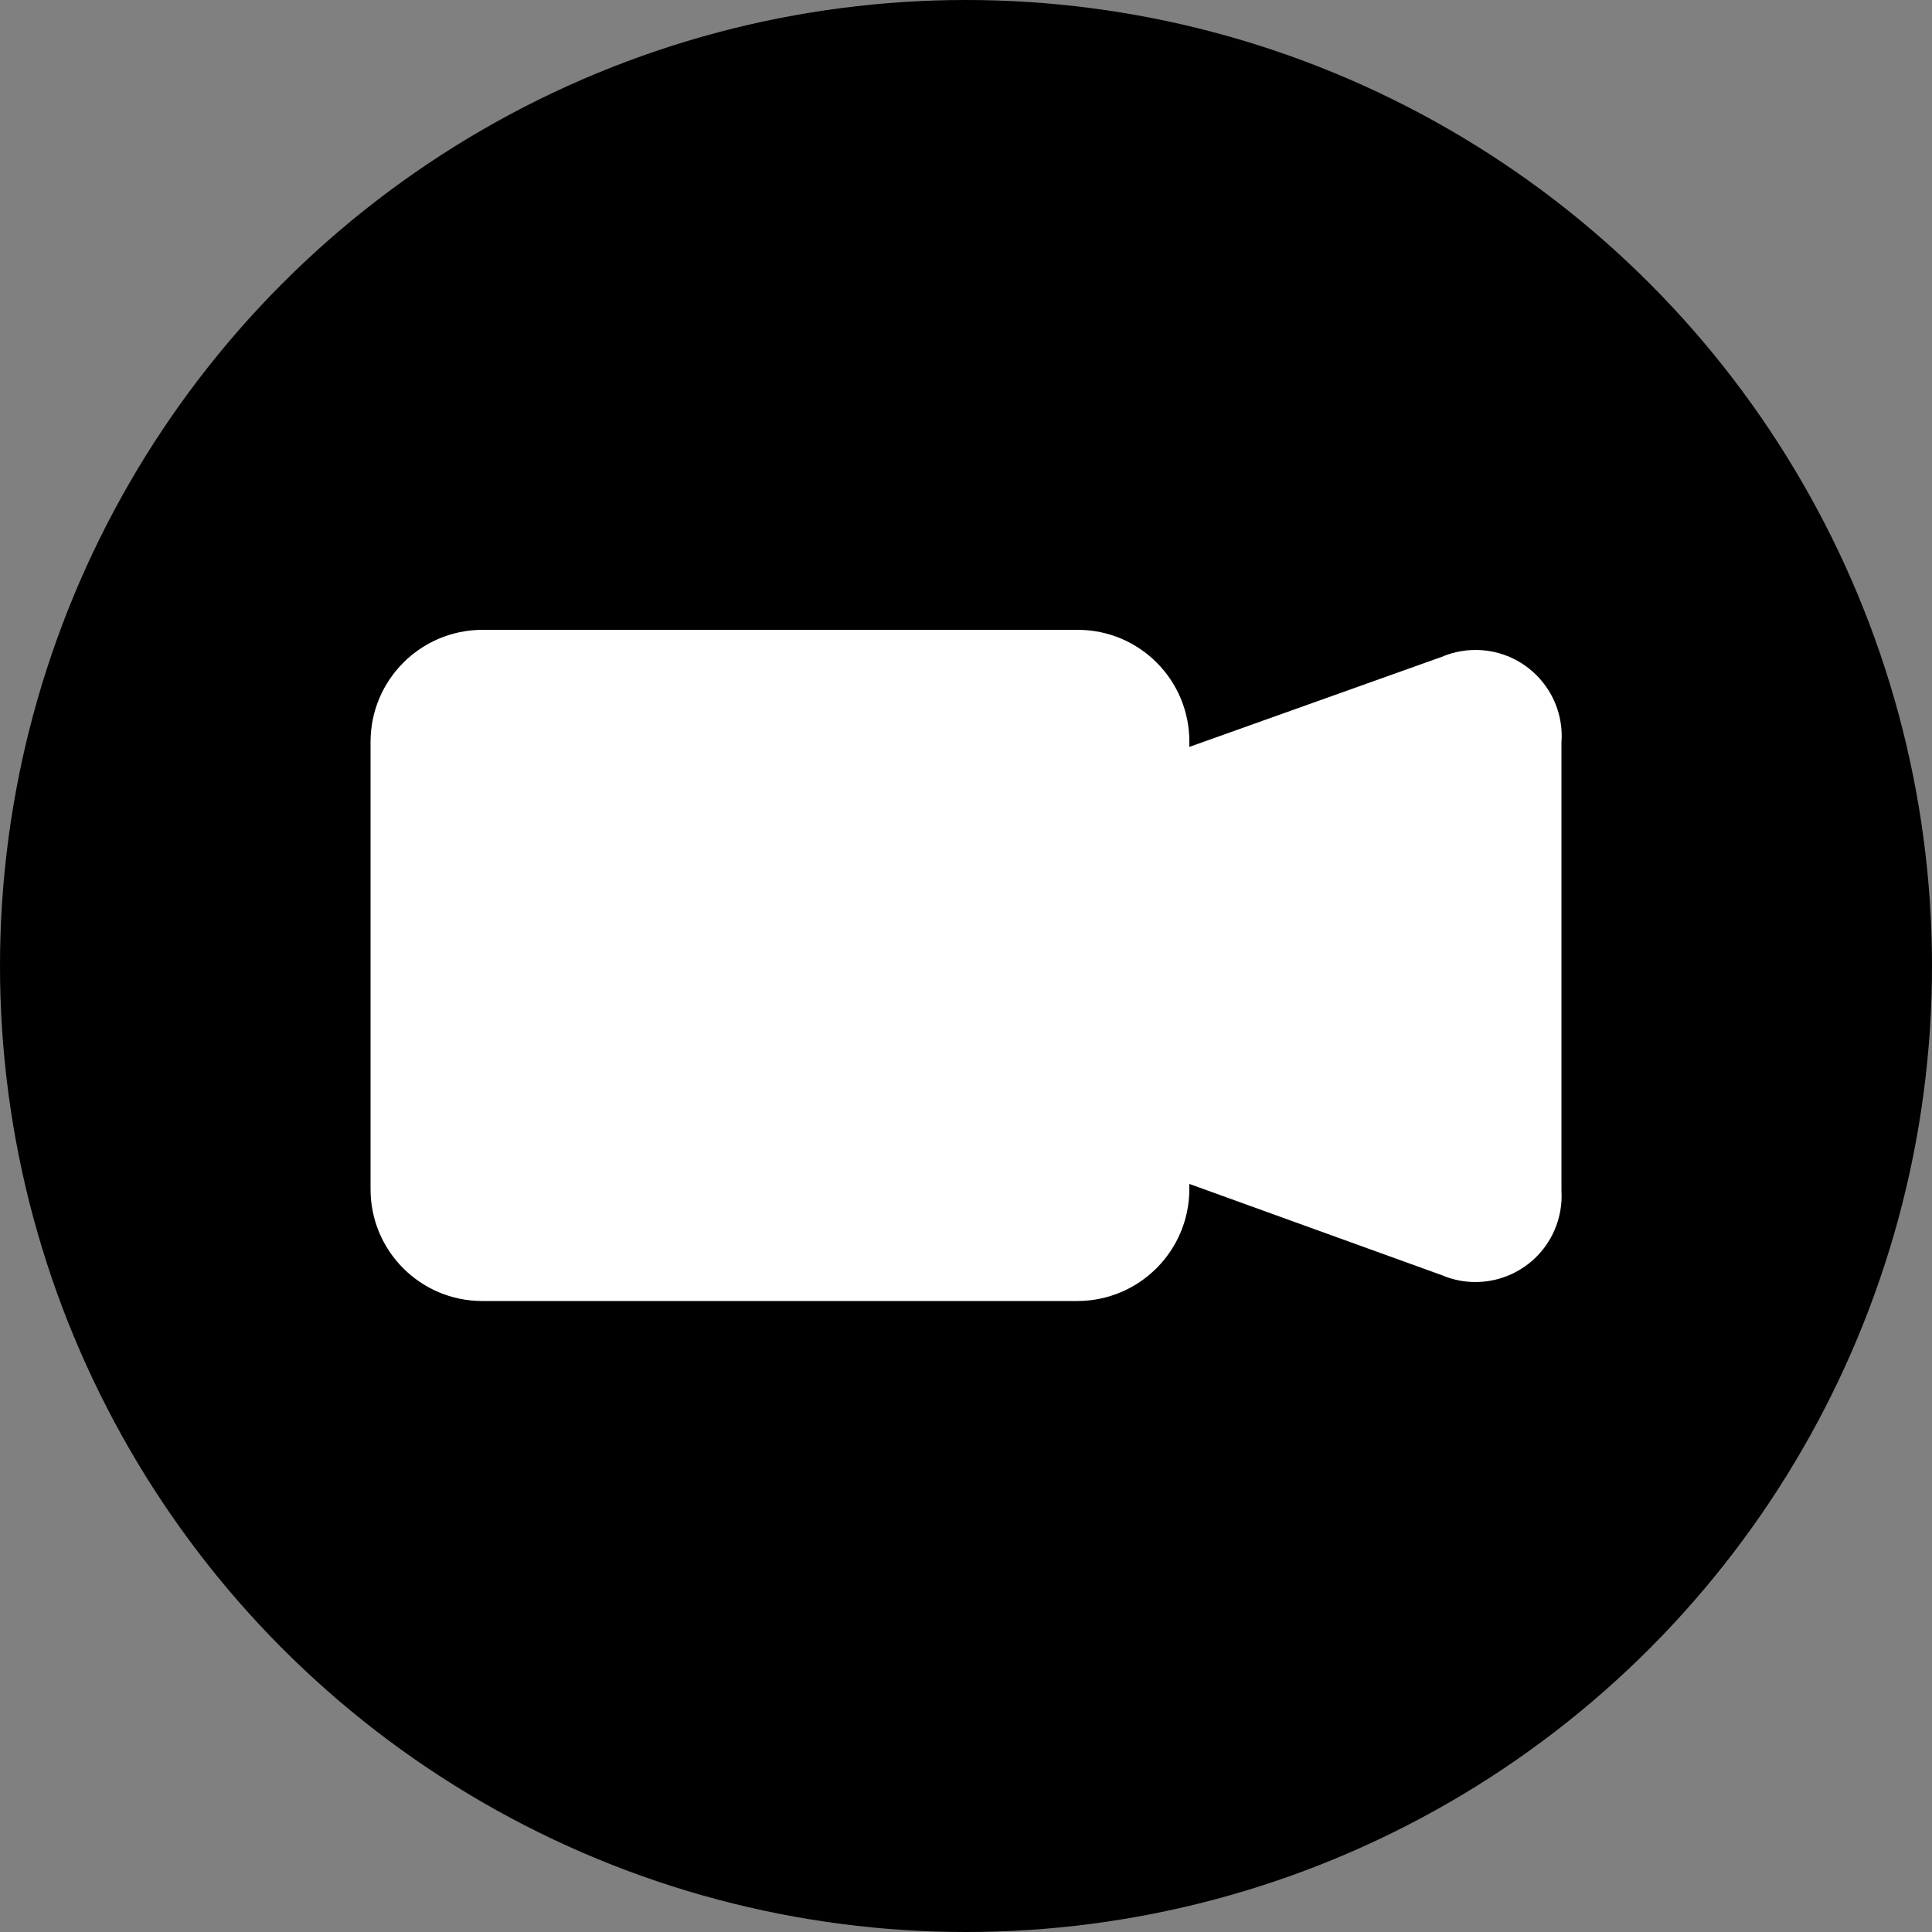 <svg viewBox="0 0 50 50" xmlns="http://www.w3.org/2000/svg" xmlns:xlink="http://www.w3.org/1999/xlink" overflow="hidden"><rect x="0" y="0" width="50" height="50" fill="#808080" stroke="none"/><defs></defs><g id="Layer_2"><g id="Layer_1-2"><circle cx="25" cy="25" r="25"/><path d="M30.78 30.64 37.31 33C38.443 33.483 39.753 32.956 40.236 31.823 40.372 31.503 40.432 31.157 40.41 30.81L40.41 19.22C40.504 17.992 39.584 16.921 38.356 16.827 37.998 16.8 37.64 16.859 37.31 17L30.78 19.33 30.78 19.19C30.78 17.598 29.492 16.305 27.9 16.3L12.47 16.3C10.88 16.311 9.595 17.6 9.59 19.19L9.59 30.78C9.59 32.372 10.878 33.664 12.47 33.67L27.9 33.67C29.49 33.659 30.775 32.37 30.78 30.78L30.78 30.64Z" fill="#FFFFFF"/><rect x="9" y="9" width="32" height="32" fill="none"/></g></g></svg>